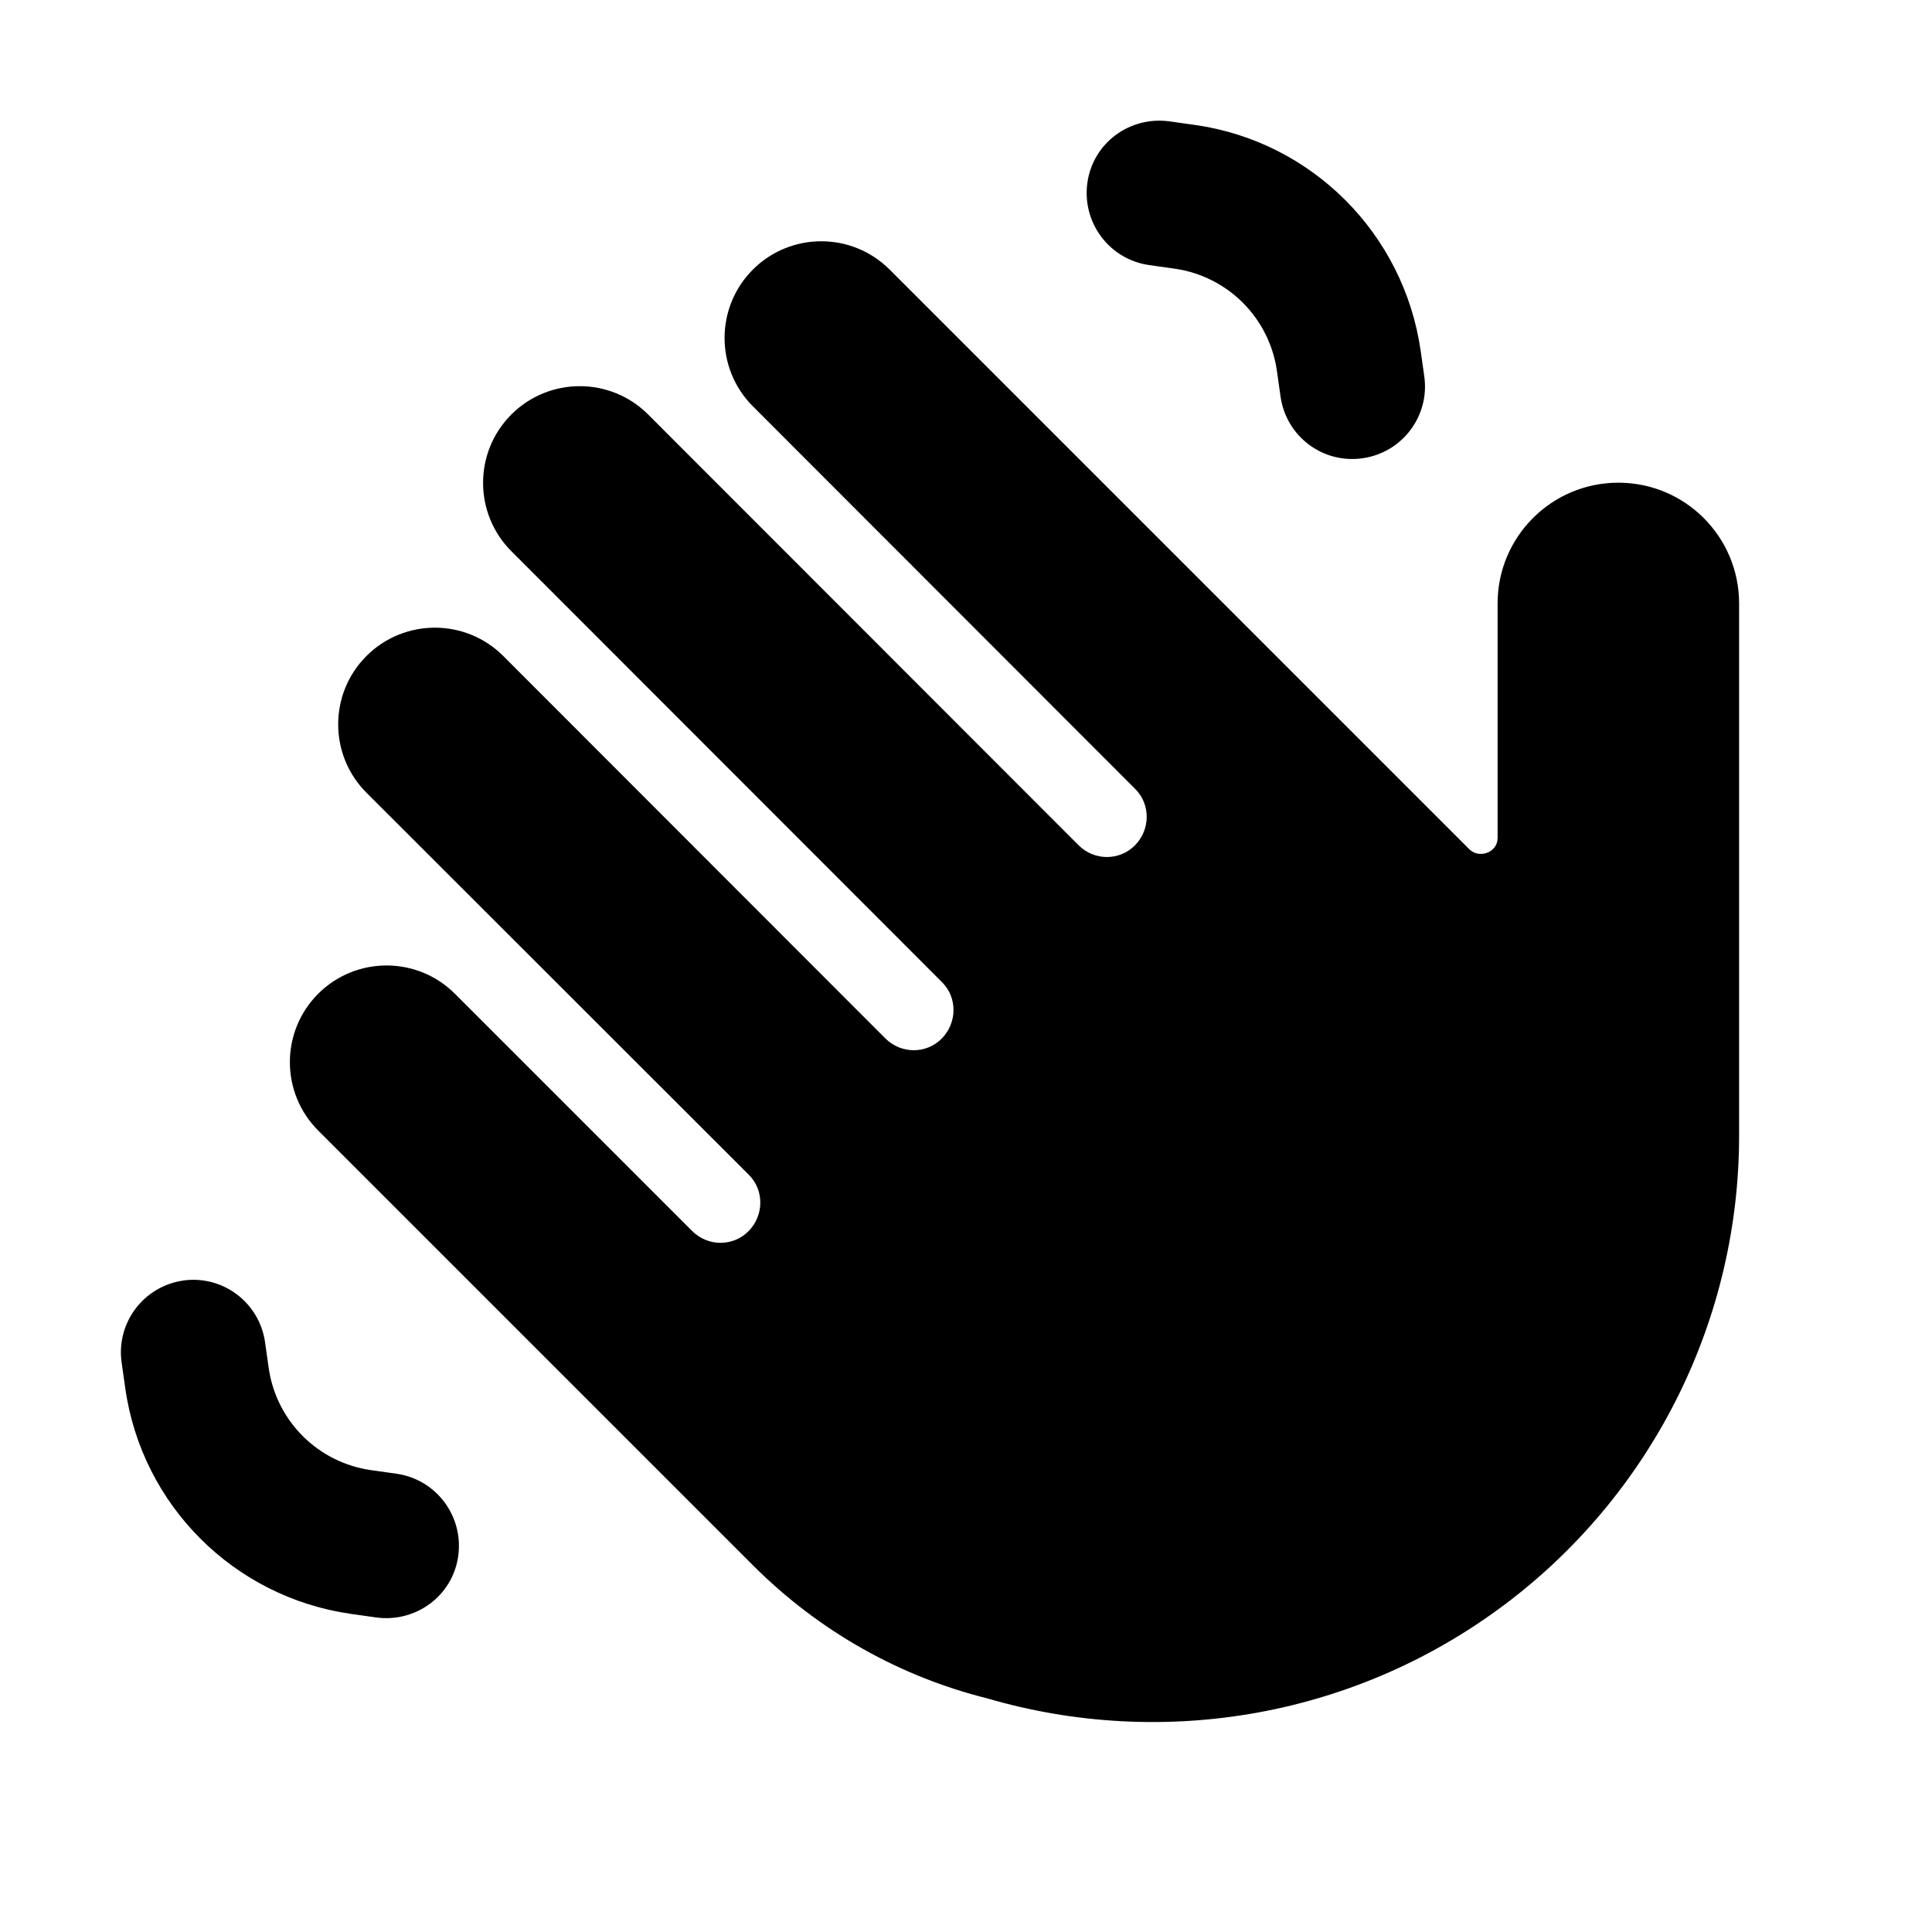 <svg xmlns="http://www.w3.org/2000/svg" viewBox="0 0 640 640"><!--! Font Awesome Pro 7.1.0 by @fontawesome - https://fontawesome.com License - https://fontawesome.com/license (Commercial License) Copyright 2025 Fonticons, Inc. --><path fill="currentColor" d="M424.2 131.4L423 122.9C420.5 105.3 406.7 91.5 389.1 89L380.6 87.8C367.5 85.9 358.4 73.8 360.2 60.6C362 47.4 374.2 38.4 387.4 40.2L395.9 41.4C434.6 46.9 465 77.4 470.6 116.1L471.8 124.6C473.7 137.7 464.6 149.9 451.4 151.8C438.2 153.7 426.1 144.6 424.2 131.4zM249.4 134.6C236.9 122.1 236.9 101.8 249.4 89.3C261.9 76.8 282.2 76.8 294.7 89.3L486.7 281.3C490 284.6 496.1 282.4 496.1 277.6L496.1 199.9C496.1 177.8 514 159.9 536.1 159.9C558.2 159.9 576.1 177.8 576.1 199.9L576.1 376.2C576.1 436.4 548.2 493.1 500.6 529.9C449.8 569.1 385.1 579.6 327 562.6C298.6 555.5 271.7 540.8 249.4 518.5L244.5 513.6C160.6 429.7 114.3 383.4 105.4 374.5C92.9 362 92.9 341.7 105.4 329.2C117.9 316.7 138.2 316.7 150.7 329.2L182.6 361.1L182.7 361.2L229.3 407.8C234.5 413 242.9 413 248 407.8C253.1 402.6 253.2 394.2 248 389.1L121.4 262.6C108.9 250.1 108.9 229.8 121.4 217.3C133.9 204.8 154.2 204.8 166.7 217.3L293.3 344C298.5 349.2 306.9 349.2 312 344C317.1 338.8 317.2 330.4 312 325.3L169.4 182.6C156.9 170.1 156.9 149.8 169.4 137.3C181.9 124.8 202.2 124.8 214.7 137.3L357.3 280C362.5 285.2 370.9 285.2 376 280C381.1 274.8 381.2 266.4 376 261.3L249.4 134.6zM60.6 424.2C73.7 422.3 85.9 431.4 87.8 444.6L89 453.1C91.5 470.7 105.3 484.5 122.9 487L131.4 488.2C144.5 490.1 153.6 502.2 151.8 515.4C150 528.6 137.8 537.6 124.6 535.8L116.1 534.6C77.4 529 47 498.6 41.5 459.9L40.3 451.4C38.4 438.3 47.5 426.1 60.7 424.2z"/></svg>